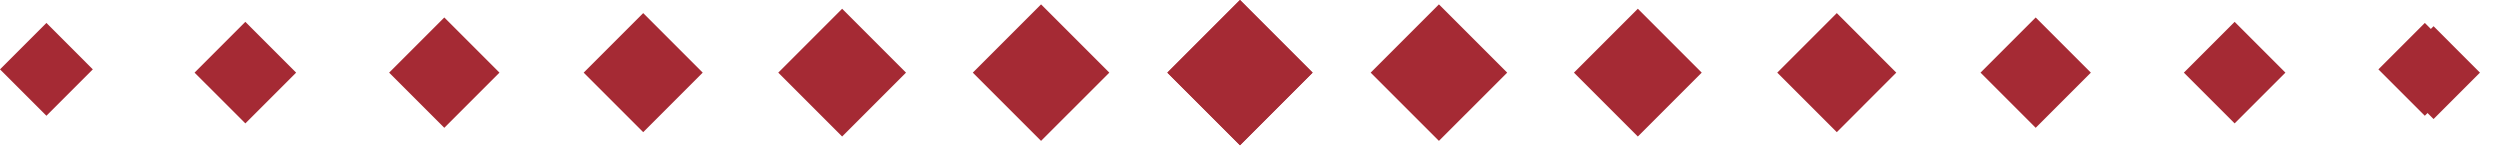 <?xml version="1.0" encoding="UTF-8"?>
<svg width="109px" height="7px" viewBox="0 0 109 7" version="1.1" xmlns="http://www.w3.org/2000/svg" xmlns:xlink="http://www.w3.org/1999/xlink">
    <title>Dec_Top</title>
    <g id="Symbols" stroke="none" stroke-width="1" fill="none" fill-rule="evenodd">
        <g id="Wine_Template_HD_Lytras_02" transform="translate(-998, -117)" fill="#A52A34">
            <g id="LEZADA" transform="translate(925, 96)">
                <g id="CONTENT" transform="translate(20, 21)">
                    <g id="Dec_Top" transform="translate(53, 0)">
                        <path d="M54.063,0 L50.897,3.167 L54.063,6.333 L57.23,3.167 L54.063,0 Z M52.144,3.167 L54.063,1.247 L55.983,3.167 L54.063,5.086 L52.144,3.167 Z" id="Fill-1"></path>
                        <polygon id="Fill-2" points="42.414 3.167 45.39 6.142 48.366 3.167 45.39 0.191"></polygon>
                        <polygon id="Fill-3" points="33.932 3.167 36.717 5.952 39.502 3.167 36.717 0.381"></polygon>
                        <polygon id="Fill-4" points="25.448 3.167 28.044 5.762 30.638 3.167 28.044 0.571"></polygon>
                        <polygon id="Fill-5" points="16.966 3.167 19.371 5.572 21.776 3.167 19.371 0.762"></polygon>
                        <polygon id="Fill-6" points="8.483 3.167 10.697 5.38 12.911 3.167 10.697 0.952"></polygon>
                        <polygon id="Fill-7" points="0 3.024 2.024 5.047 4.047 3.024 2.024 1"></polygon>
                        <polygon id="Fill-7-Copy" points="103.698 3.024 105.722 5.047 107.745 3.024 105.722 1"></polygon>
                        <polygon id="Fill-8" points="54.064 0 50.897 3.167 54.064 6.333 57.23 3.167"></polygon>
                        <polygon id="Fill-9" points="59.761 3.167 62.737 6.142 65.713 3.167 62.737 0.191"></polygon>
                        <polygon id="Fill-10" points="68.624 3.167 71.41 5.952 74.195 3.167 71.41 0.381"></polygon>
                        <polygon id="Fill-11" points="77.488 3.167 80.084 5.762 82.678 3.167 80.084 0.571"></polygon>
                        <polygon id="Fill-12" points="86.351 3.167 88.756 5.572 91.161 3.167 88.756 0.762"></polygon>
                        <polygon id="Fill-13" points="95.216 3.167 97.43 5.38 99.644 3.167 97.43 0.952"></polygon>
                        <polygon id="Fill-14" points="104.079 3.167 106.103 5.19 108.126 3.167 106.103 1.143"></polygon>
                    </g>
                </g>
            </g>
        </g>
    </g>
</svg>